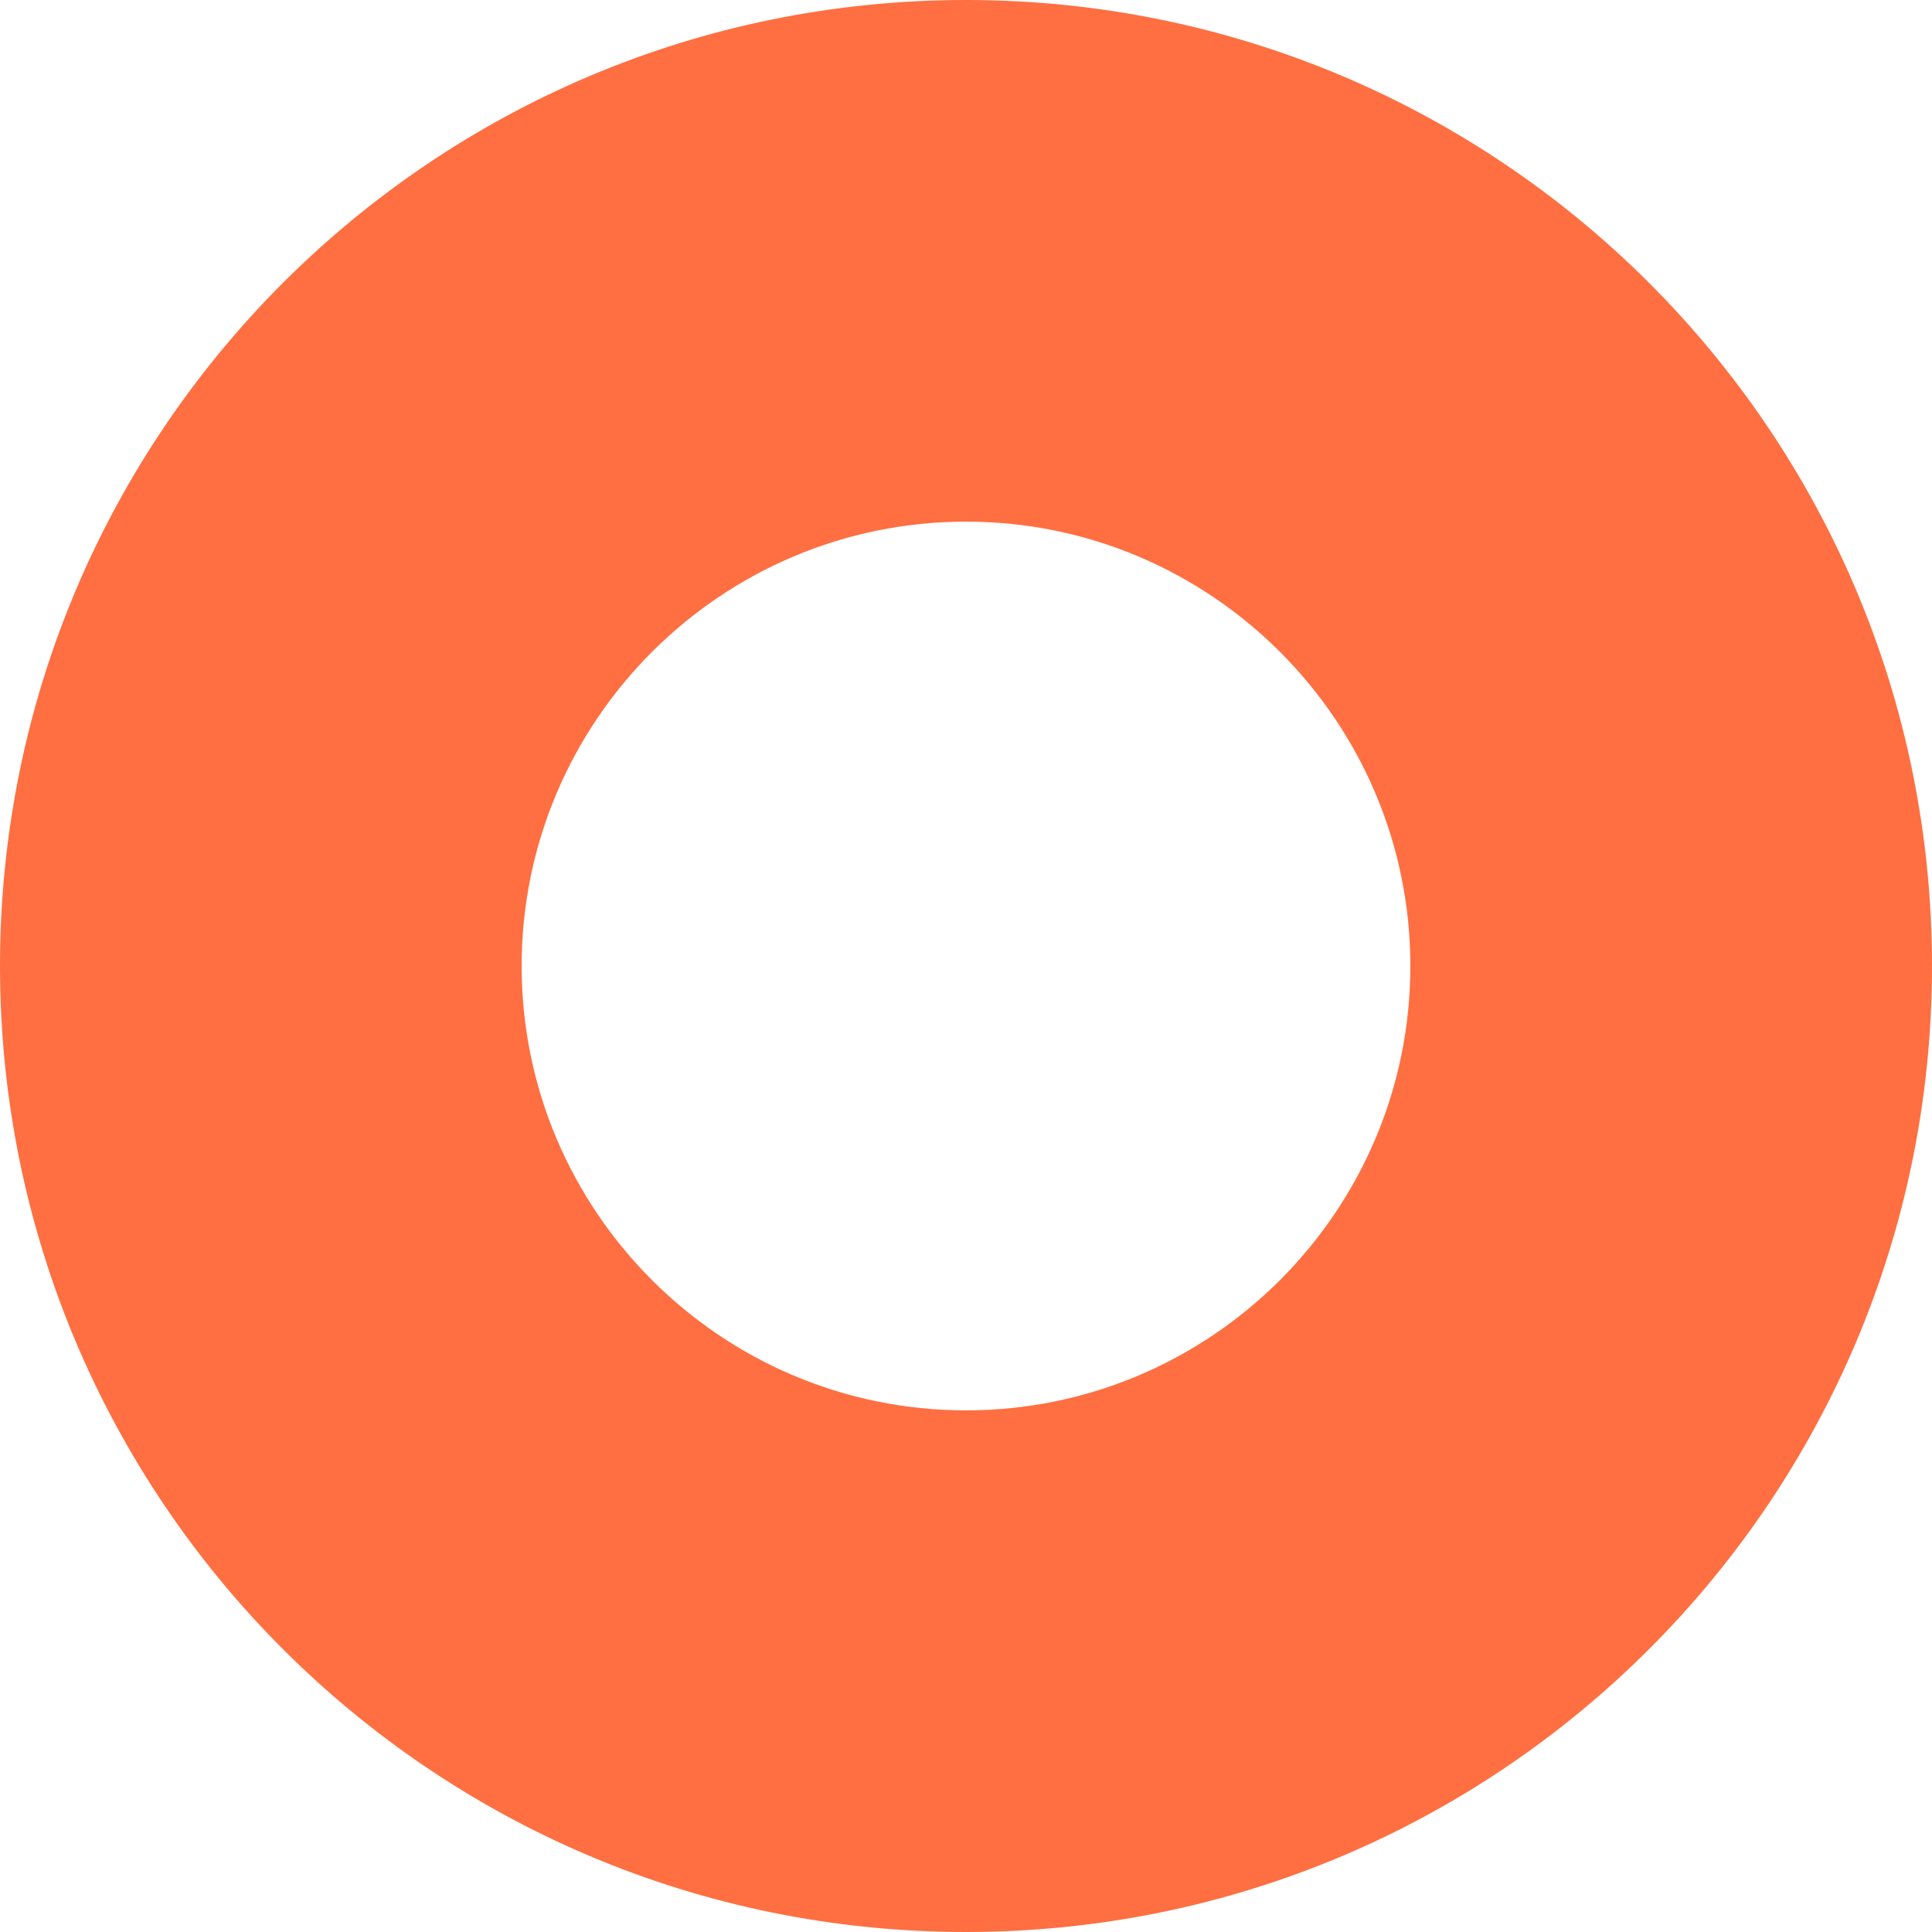 <?xml version="1.0" encoding="utf-8"?>
<!-- Generator: Adobe Illustrator 24.0.1, SVG Export Plug-In . SVG Version: 6.00 Build 0)  -->
<svg version="1.1" id="レイヤー_2" xmlns="http://www.w3.org/2000/svg" xmlns:xlink="http://www.w3.org/1999/xlink" viewBox="0 0 50 50" width="50" height="50" xml:space="preserve">
<style type="text/css">
	.st0{fill:#FF6F41;}
</style>
<g>
	<path class="st0" d="M25,13.5c6.34,0,11.5,5.16,11.5,11.5S31.34,36.5,25,36.5S13.5,31.34,13.5,25S18.66,13.5,25,13.5 M25,0
		C11.19,0,0,11.19,0,25s11.19,25,25,25s25-11.19,25-25S38.81,0,25,0L25,0z"/>
</g>
</svg>
